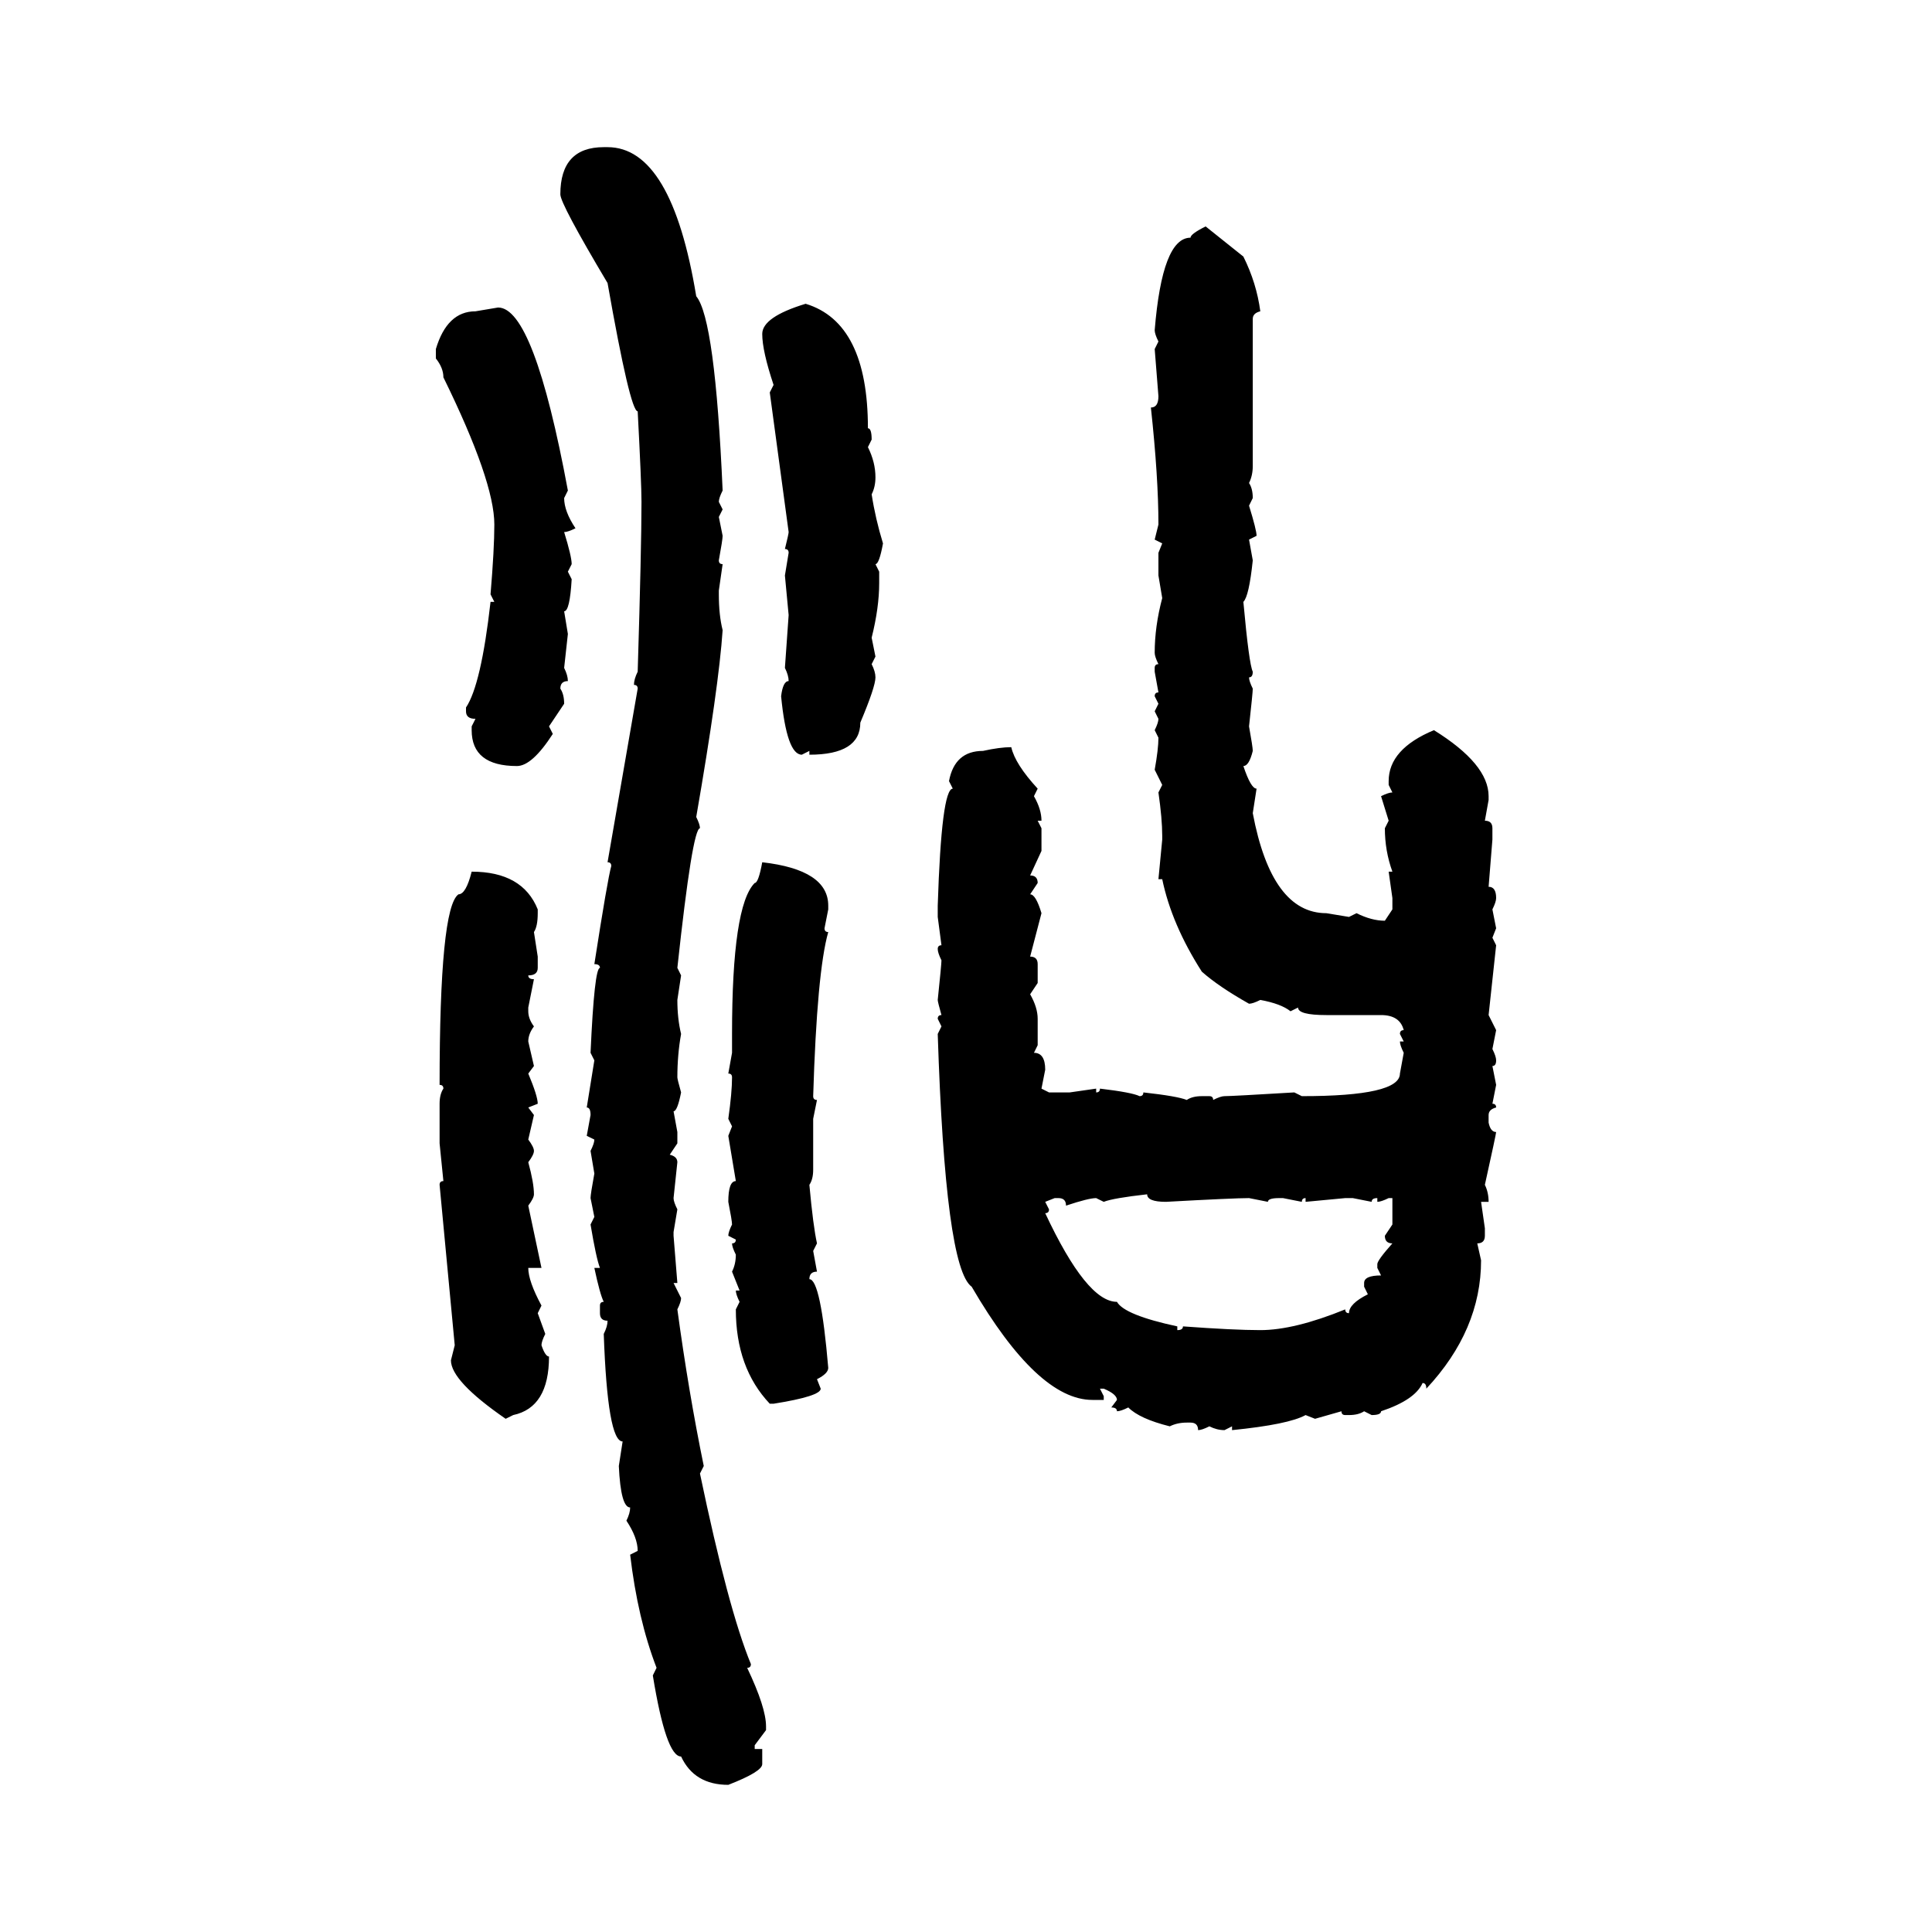 <svg xmlns="http://www.w3.org/2000/svg" xmlns:xlink="http://www.w3.org/1999/xlink" width="300" height="300"><path d="M93.75 22.85L93.75 22.85L94.34 22.85Q104.30 22.85 108.11 46.00L108.11 46.00Q111.04 49.51 112.21 76.17L112.21 76.17Q111.62 77.34 111.62 77.93L111.62 77.93L112.21 79.10L111.62 80.27L112.21 83.20Q112.21 83.79 111.62 87.01L111.62 87.01Q111.62 87.60 112.21 87.60L112.21 87.60L111.62 91.70L111.62 92.29Q111.62 95.51 112.21 97.85L112.21 97.85Q111.62 106.64 108.11 126.86L108.11 126.86Q108.69 128.03 108.69 128.61L108.69 128.61Q107.52 128.61 105.18 150.29L105.18 150.29L105.76 151.46L105.18 155.27Q105.18 158.20 105.76 160.55L105.76 160.55Q105.18 163.77 105.18 167.29L105.18 167.29Q105.18 167.58 105.76 169.63L105.76 169.63Q105.18 172.56 104.59 172.56L104.59 172.56L105.18 175.78L105.18 177.54L104.00 179.30Q105.18 179.59 105.18 180.47L105.18 180.47L104.59 186.04Q104.59 186.62 105.18 187.79L105.18 187.79L104.59 191.31L104.59 191.89L105.18 199.22L104.59 199.22L105.76 201.56Q105.76 202.15 105.18 203.32L105.18 203.32Q106.93 216.21 109.28 227.64L109.28 227.64L108.69 228.81Q113.09 249.90 116.60 258.40L116.60 258.40Q116.60 258.98 116.02 258.98L116.02 258.98Q118.95 265.14 118.95 268.07L118.95 268.07L118.95 268.65L117.19 271.00L117.19 271.58L118.36 271.58L118.36 273.93Q118.36 275.10 113.09 277.15L113.09 277.15Q107.81 277.15 105.76 272.75L105.76 272.75Q103.42 272.75 101.37 260.16L101.37 260.16L101.95 258.98Q99.02 251.37 97.85 241.41L97.85 241.41L99.02 240.82Q99.02 238.77 97.27 236.13L97.27 236.13Q97.85 234.96 97.85 234.08L97.85 234.08Q96.39 234.08 96.09 227.64L96.09 227.64L96.68 223.83Q94.34 223.83 93.75 207.13L93.75 207.13Q94.34 205.96 94.34 205.08L94.34 205.08Q93.16 205.08 93.16 203.91L93.16 203.91L93.16 202.73Q93.16 202.15 93.75 202.15L93.75 202.15Q93.16 200.98 92.29 196.88L92.29 196.88L93.16 196.88Q92.58 195.41 91.70 190.14L91.70 190.14L92.29 188.96L91.70 186.04Q91.70 185.45 92.29 182.23L92.29 182.23L91.70 178.71Q92.29 177.54 92.29 176.95L92.29 176.95L91.11 176.37L91.70 173.14Q91.70 171.97 91.11 171.97L91.11 171.97Q91.99 166.41 92.29 164.65L92.29 164.65L91.70 163.48Q92.29 150.29 93.16 150.29L93.16 150.29Q93.16 149.71 92.29 149.71L92.29 149.71Q94.34 136.52 94.92 134.47L94.92 134.47Q94.92 133.89 94.34 133.89L94.34 133.89L99.02 106.93Q99.02 106.35 98.44 106.35L98.44 106.35Q98.44 105.47 99.02 104.30L99.02 104.30Q99.61 84.96 99.61 77.93L99.61 77.93Q99.61 75 99.02 63.87L99.02 63.87Q97.85 63.87 94.34 43.95L94.34 43.95Q87.01 31.64 87.01 30.18L87.01 30.18Q87.01 22.85 93.75 22.85ZM187.21 35.16L187.21 35.16L193.07 39.84Q195.12 43.95 195.70 48.34L195.70 48.34Q194.53 48.63 194.53 49.51L194.53 49.51L194.53 72.36Q194.53 73.83 193.95 75L193.95 75Q194.53 75.88 194.53 77.34L194.53 77.34L193.95 78.52Q195.12 82.32 195.12 83.20L195.12 83.20L193.95 83.79L194.53 87.01Q193.95 92.58 193.07 93.46L193.07 93.46Q193.95 103.13 194.53 104.30L194.53 104.30Q194.53 105.18 193.95 105.18L193.95 105.18Q193.95 105.76 194.53 106.93L194.53 106.93Q194.53 107.52 193.95 112.79L193.95 112.79Q194.53 116.02 194.53 116.60L194.53 116.60Q193.95 118.95 193.07 118.95L193.07 118.95Q194.24 122.46 195.12 122.46L195.12 122.46L194.53 126.27Q197.46 141.80 205.96 141.80L205.96 141.80L209.47 142.38L210.64 141.80Q212.99 142.97 215.04 142.97L215.04 142.97L216.21 141.21L216.21 139.45L215.63 135.35L216.21 135.35Q215.04 132.13 215.04 128.61L215.04 128.61L215.63 127.44L214.45 123.63Q215.63 123.05 216.21 123.05L216.21 123.05L215.63 121.88L215.63 121.29Q215.63 116.31 222.66 113.38L222.66 113.38Q231.15 118.65 231.15 123.63L231.15 123.63L231.15 124.22L230.57 127.44Q231.74 127.44 231.74 128.61L231.74 128.61L231.74 130.37L231.15 137.70Q232.32 137.70 232.32 139.45L232.32 139.45Q232.32 140.04 231.74 141.21L231.74 141.21L232.32 144.14L231.74 145.61L232.32 146.78L231.15 157.62L232.32 159.96L231.74 162.89Q232.32 164.06 232.32 164.65L232.32 164.65Q232.32 165.53 231.74 165.53L231.74 165.53L232.32 168.46L231.74 171.39Q232.32 171.39 232.32 171.97L232.32 171.97Q231.15 172.27 231.15 173.14L231.15 173.14L231.15 174.32Q231.45 175.78 232.32 175.78L232.32 175.78Q232.32 176.07 230.57 183.98L230.57 183.98Q231.15 185.16 231.15 186.62L231.15 186.62L229.98 186.62L230.57 190.72L230.57 191.89Q230.57 193.07 229.39 193.07L229.39 193.07L229.98 195.70Q229.98 206.54 221.48 215.63L221.48 215.63Q221.48 214.75 220.90 214.75L220.90 214.75Q219.73 217.38 214.45 219.14L214.45 219.14Q214.45 219.73 212.99 219.73L212.99 219.73L211.82 219.14Q210.94 219.73 209.47 219.73L209.47 219.73L208.89 219.73Q208.30 219.73 208.30 219.14L208.30 219.14L204.20 220.31L202.73 219.73Q200.10 221.19 191.31 222.07L191.31 222.07L191.31 221.48L190.14 222.07Q188.96 222.07 187.79 221.48L187.79 221.48Q186.62 222.07 186.04 222.07L186.04 222.07Q186.04 220.90 184.86 220.90L184.86 220.90L184.28 220.90Q182.81 220.90 181.64 221.48L181.64 221.48Q176.95 220.31 175.20 218.55L175.20 218.55Q174.02 219.14 173.44 219.14L173.44 219.14Q173.44 218.55 172.56 218.55L172.56 218.55L173.44 217.38Q173.44 216.50 171.39 215.63L171.39 215.63L170.80 215.63L171.39 216.80L171.39 217.38L169.63 217.38Q161.13 217.38 150.88 199.80L150.88 199.80Q146.78 196.88 145.61 160.55L145.61 160.55L146.19 159.38L145.61 158.20Q145.61 157.62 146.19 157.62L146.19 157.62Q145.61 155.57 145.61 155.27L145.61 155.27Q146.19 149.71 146.19 149.12L146.19 149.12Q145.61 147.95 145.61 147.36L145.61 147.36Q145.61 146.78 146.19 146.78L146.19 146.78L145.61 142.38L145.61 140.63Q146.19 122.46 147.95 122.46L147.95 122.46L147.36 121.29Q148.24 116.60 152.64 116.60L152.64 116.60Q155.27 116.02 157.03 116.02L157.03 116.02Q157.62 118.65 161.13 122.46L161.13 122.46L160.55 123.63Q161.72 125.68 161.72 127.44L161.72 127.44L161.13 127.44L161.72 128.61L161.72 132.13L159.96 135.94Q161.13 135.94 161.13 137.11L161.13 137.11L159.96 138.87Q160.84 138.87 161.72 141.80L161.72 141.80L159.96 148.54Q161.13 148.54 161.13 149.71L161.13 149.71L161.13 152.64L159.96 154.39Q161.13 156.45 161.13 158.20L161.13 158.20L161.13 162.30L160.55 163.48Q162.30 163.48 162.30 166.11L162.30 166.11L161.72 169.04L162.89 169.63L166.11 169.63L170.21 169.04L170.21 169.63Q170.80 169.63 170.80 169.04L170.80 169.04Q175.78 169.63 176.95 170.21L176.95 170.21Q177.54 170.21 177.54 169.63L177.54 169.63Q182.81 170.21 184.28 170.80L184.28 170.80Q185.16 170.21 186.62 170.21L186.62 170.21L187.79 170.21Q188.38 170.21 188.38 170.80L188.38 170.80Q189.55 170.21 190.14 170.21L190.14 170.21Q191.31 170.21 200.98 169.63L200.98 169.63L202.15 170.21Q217.38 170.21 217.38 166.70L217.38 166.70L217.97 163.48Q217.38 162.30 217.38 161.72L217.38 161.72L217.97 161.72L217.38 160.55Q217.38 159.96 217.97 159.96L217.97 159.96Q217.38 157.62 214.45 157.62L214.45 157.62L205.96 157.62Q201.56 157.62 201.56 156.45L201.56 156.45L200.39 157.03Q198.93 155.86 195.70 155.27L195.70 155.27Q194.53 155.86 193.95 155.86L193.95 155.86Q189.26 153.22 186.62 150.88L186.62 150.88Q181.93 143.55 180.47 136.52L180.47 136.52L179.88 136.52L180.47 130.37L180.47 129.79Q180.47 127.15 179.88 123.05L179.88 123.05L180.47 121.88L179.30 119.53Q179.88 116.31 179.88 114.55L179.88 114.55L179.30 113.38Q179.88 112.21 179.88 111.62L179.88 111.62L179.30 110.45L179.88 109.28L179.30 108.11Q179.30 107.52 179.88 107.52L179.88 107.52L179.30 104.30L179.30 103.71Q179.30 103.13 179.88 103.13L179.88 103.13Q179.30 101.95 179.30 101.37L179.30 101.37Q179.30 97.27 180.47 92.87L180.47 92.87L179.88 89.36L179.88 85.84L180.47 84.38L179.30 83.79L179.88 81.45Q179.88 74.12 178.71 63.28L178.71 63.28Q179.88 63.28 179.88 61.52L179.88 61.52L179.30 54.20L179.88 53.03Q179.30 51.86 179.30 51.27L179.30 51.27Q180.47 36.91 184.86 36.91L184.86 36.91Q184.86 36.33 187.21 35.16ZM125.10 47.17L125.10 47.17Q134.77 50.10 134.77 66.50L134.77 66.50Q135.35 66.50 135.35 68.26L135.35 68.26L134.77 69.43Q135.94 71.78 135.94 74.12L135.94 74.12Q135.94 75.59 135.35 76.76L135.35 76.76Q135.94 80.57 137.11 84.38L137.11 84.38Q136.52 87.60 135.94 87.60L135.94 87.60L136.52 88.77L136.52 90.53Q136.52 94.34 135.35 99.02L135.35 99.02L135.94 101.95L135.35 103.13Q135.94 104.30 135.94 105.18L135.94 105.18Q135.94 106.64 133.59 112.21L133.59 112.21Q133.59 117.19 125.68 117.19L125.68 117.19L125.68 116.60L124.51 117.19Q122.17 117.19 121.29 108.11L121.29 108.11Q121.58 105.76 122.46 105.76L122.46 105.76Q122.46 104.88 121.88 103.71L121.88 103.71L122.46 95.51L121.88 89.36L122.46 85.84Q122.46 85.25 121.88 85.25L121.88 85.25Q122.46 82.91 122.46 82.62L122.46 82.62L119.53 60.94L120.12 59.77Q118.36 54.49 118.36 51.86L118.36 51.86Q118.36 49.22 125.10 47.17ZM73.83 48.34L77.34 47.75Q82.91 47.75 88.18 76.17L88.18 76.17L87.60 77.34Q87.60 79.39 89.36 82.03L89.36 82.03Q88.18 82.62 87.60 82.62L87.60 82.62Q88.77 86.43 88.77 87.60L88.77 87.60L88.18 88.77L88.77 89.94Q88.48 94.92 87.60 94.92L87.60 94.92L88.18 98.44L87.60 103.71Q88.18 104.88 88.18 105.76L88.18 105.76Q87.01 105.76 87.01 106.93L87.01 106.93Q87.60 107.81 87.60 109.28L87.60 109.28L85.25 112.79L85.84 113.96Q82.62 118.95 80.27 118.95L80.27 118.95Q73.24 118.95 73.24 113.38L73.24 113.38L73.24 112.79L73.83 111.62Q72.36 111.62 72.36 110.45L72.36 110.45L72.36 109.86Q74.71 106.35 76.17 93.46L76.17 93.46L76.76 93.46L76.17 92.29Q76.76 85.25 76.76 81.45L76.76 81.45Q76.76 74.71 68.85 58.59L68.85 58.59Q68.85 57.13 67.68 55.66L67.68 55.66L67.68 54.20Q69.43 48.34 73.83 48.34L73.83 48.34ZM118.36 133.89L118.36 133.89Q128.61 135.06 128.61 140.63L128.61 140.63L128.61 141.21L128.03 144.14Q128.03 144.73 128.61 144.73L128.61 144.73Q126.86 150.88 126.27 170.21L126.27 170.21Q126.27 170.80 126.86 170.80L126.86 170.80L126.27 173.73L126.27 181.64Q126.27 183.11 125.68 183.98L125.68 183.98Q126.27 190.43 126.86 193.07L126.86 193.07L126.27 194.24L126.86 197.46Q125.68 197.46 125.68 198.63L125.68 198.63Q127.44 198.63 128.61 212.40L128.61 212.40Q128.61 213.28 126.86 214.16L126.86 214.16L127.44 215.63Q127.44 216.80 120.12 217.97L120.12 217.97L119.53 217.97Q114.26 212.40 114.26 203.32L114.26 203.32L114.84 202.15Q114.26 200.98 114.26 200.39L114.26 200.39L114.84 200.39L113.67 197.46Q114.26 196.29 114.26 194.82L114.26 194.82Q113.67 193.65 113.67 193.07L113.67 193.07Q114.26 193.07 114.26 192.48L114.26 192.48L113.09 191.89Q113.09 191.31 113.67 190.14L113.67 190.14Q113.67 189.55 113.09 186.62L113.09 186.62Q113.09 183.40 114.26 183.40L114.26 183.40L113.09 176.37L113.67 174.90L113.09 173.73Q113.67 169.63 113.67 167.29L113.67 167.29Q113.67 166.70 113.09 166.70L113.09 166.70L113.67 163.48L113.67 160.55Q113.67 140.63 117.19 137.11L117.19 137.11Q117.77 137.11 118.36 133.89ZM73.24 135.35L73.24 135.35Q81.15 135.35 83.50 141.21L83.50 141.21L83.50 141.80Q83.50 143.85 82.91 144.73L82.91 144.73L83.50 148.54L83.50 150.29Q83.50 151.46 82.03 151.46L82.03 151.46Q82.03 152.05 82.91 152.05L82.91 152.05L82.03 156.45L82.03 157.03Q82.03 158.20 82.91 159.38L82.91 159.38Q82.03 160.55 82.03 161.72L82.03 161.72L82.91 165.53L82.03 166.70Q83.50 170.21 83.50 171.39L83.50 171.39L82.03 171.97L82.91 173.14L82.03 176.95Q82.91 178.13 82.91 178.71L82.91 178.71Q82.91 179.30 82.03 180.47L82.03 180.47Q82.91 183.69 82.91 185.45L82.91 185.45Q82.91 186.04 82.03 187.21L82.03 187.21L84.08 196.88L82.03 196.88Q82.03 198.93 84.08 202.73L84.08 202.73L83.50 203.91L84.67 207.13Q84.08 208.30 84.08 208.89L84.08 208.89Q84.67 210.64 85.25 210.64L85.25 210.64Q85.25 218.55 79.69 219.73L79.69 219.73L78.52 220.31Q70.02 214.45 70.02 211.23L70.02 211.23L70.61 208.89L68.26 183.98Q68.26 183.40 68.85 183.40L68.85 183.40L68.26 177.54L68.26 171.39Q68.26 169.92 68.85 169.04L68.85 169.04Q68.85 168.46 68.26 168.46L68.26 168.46Q68.26 140.92 71.19 138.87L71.19 138.87Q72.36 138.87 73.24 135.35ZM171.39 186.62L171.39 186.62L170.21 186.04Q169.04 186.04 165.53 187.21L165.53 187.21Q165.53 186.04 164.36 186.04L164.36 186.04L163.77 186.04L162.30 186.62L162.89 187.79Q162.89 188.38 162.30 188.38L162.30 188.38Q168.75 202.15 173.44 202.15L173.44 202.15Q174.61 204.20 182.81 205.96L182.81 205.96L182.81 206.54Q183.69 206.54 183.69 205.96L183.69 205.96Q191.60 206.54 195.70 206.54L195.70 206.54Q200.98 206.54 208.89 203.32L208.89 203.32Q208.89 203.91 209.47 203.91L209.47 203.91Q209.47 202.44 212.40 200.98L212.40 200.98L211.82 199.80L211.82 199.22Q211.82 198.05 214.45 198.05L214.45 198.05L213.87 196.88L213.87 196.29Q213.87 195.70 216.21 193.07L216.21 193.07Q215.04 193.07 215.04 191.89L215.04 191.89L216.21 190.14L216.21 186.04L215.63 186.04Q214.45 186.62 213.87 186.62L213.87 186.62L213.87 186.04Q212.99 186.04 212.99 186.62L212.99 186.62L210.06 186.04L208.89 186.04L202.73 186.62L202.73 186.04Q202.15 186.04 202.15 186.62L202.15 186.62L199.22 186.04L198.63 186.04Q196.88 186.04 196.88 186.62L196.88 186.62L193.95 186.04Q191.60 186.04 181.05 186.62L181.05 186.62Q178.13 186.62 178.13 185.45L178.13 185.45Q172.85 186.04 171.39 186.62Z"/></svg>